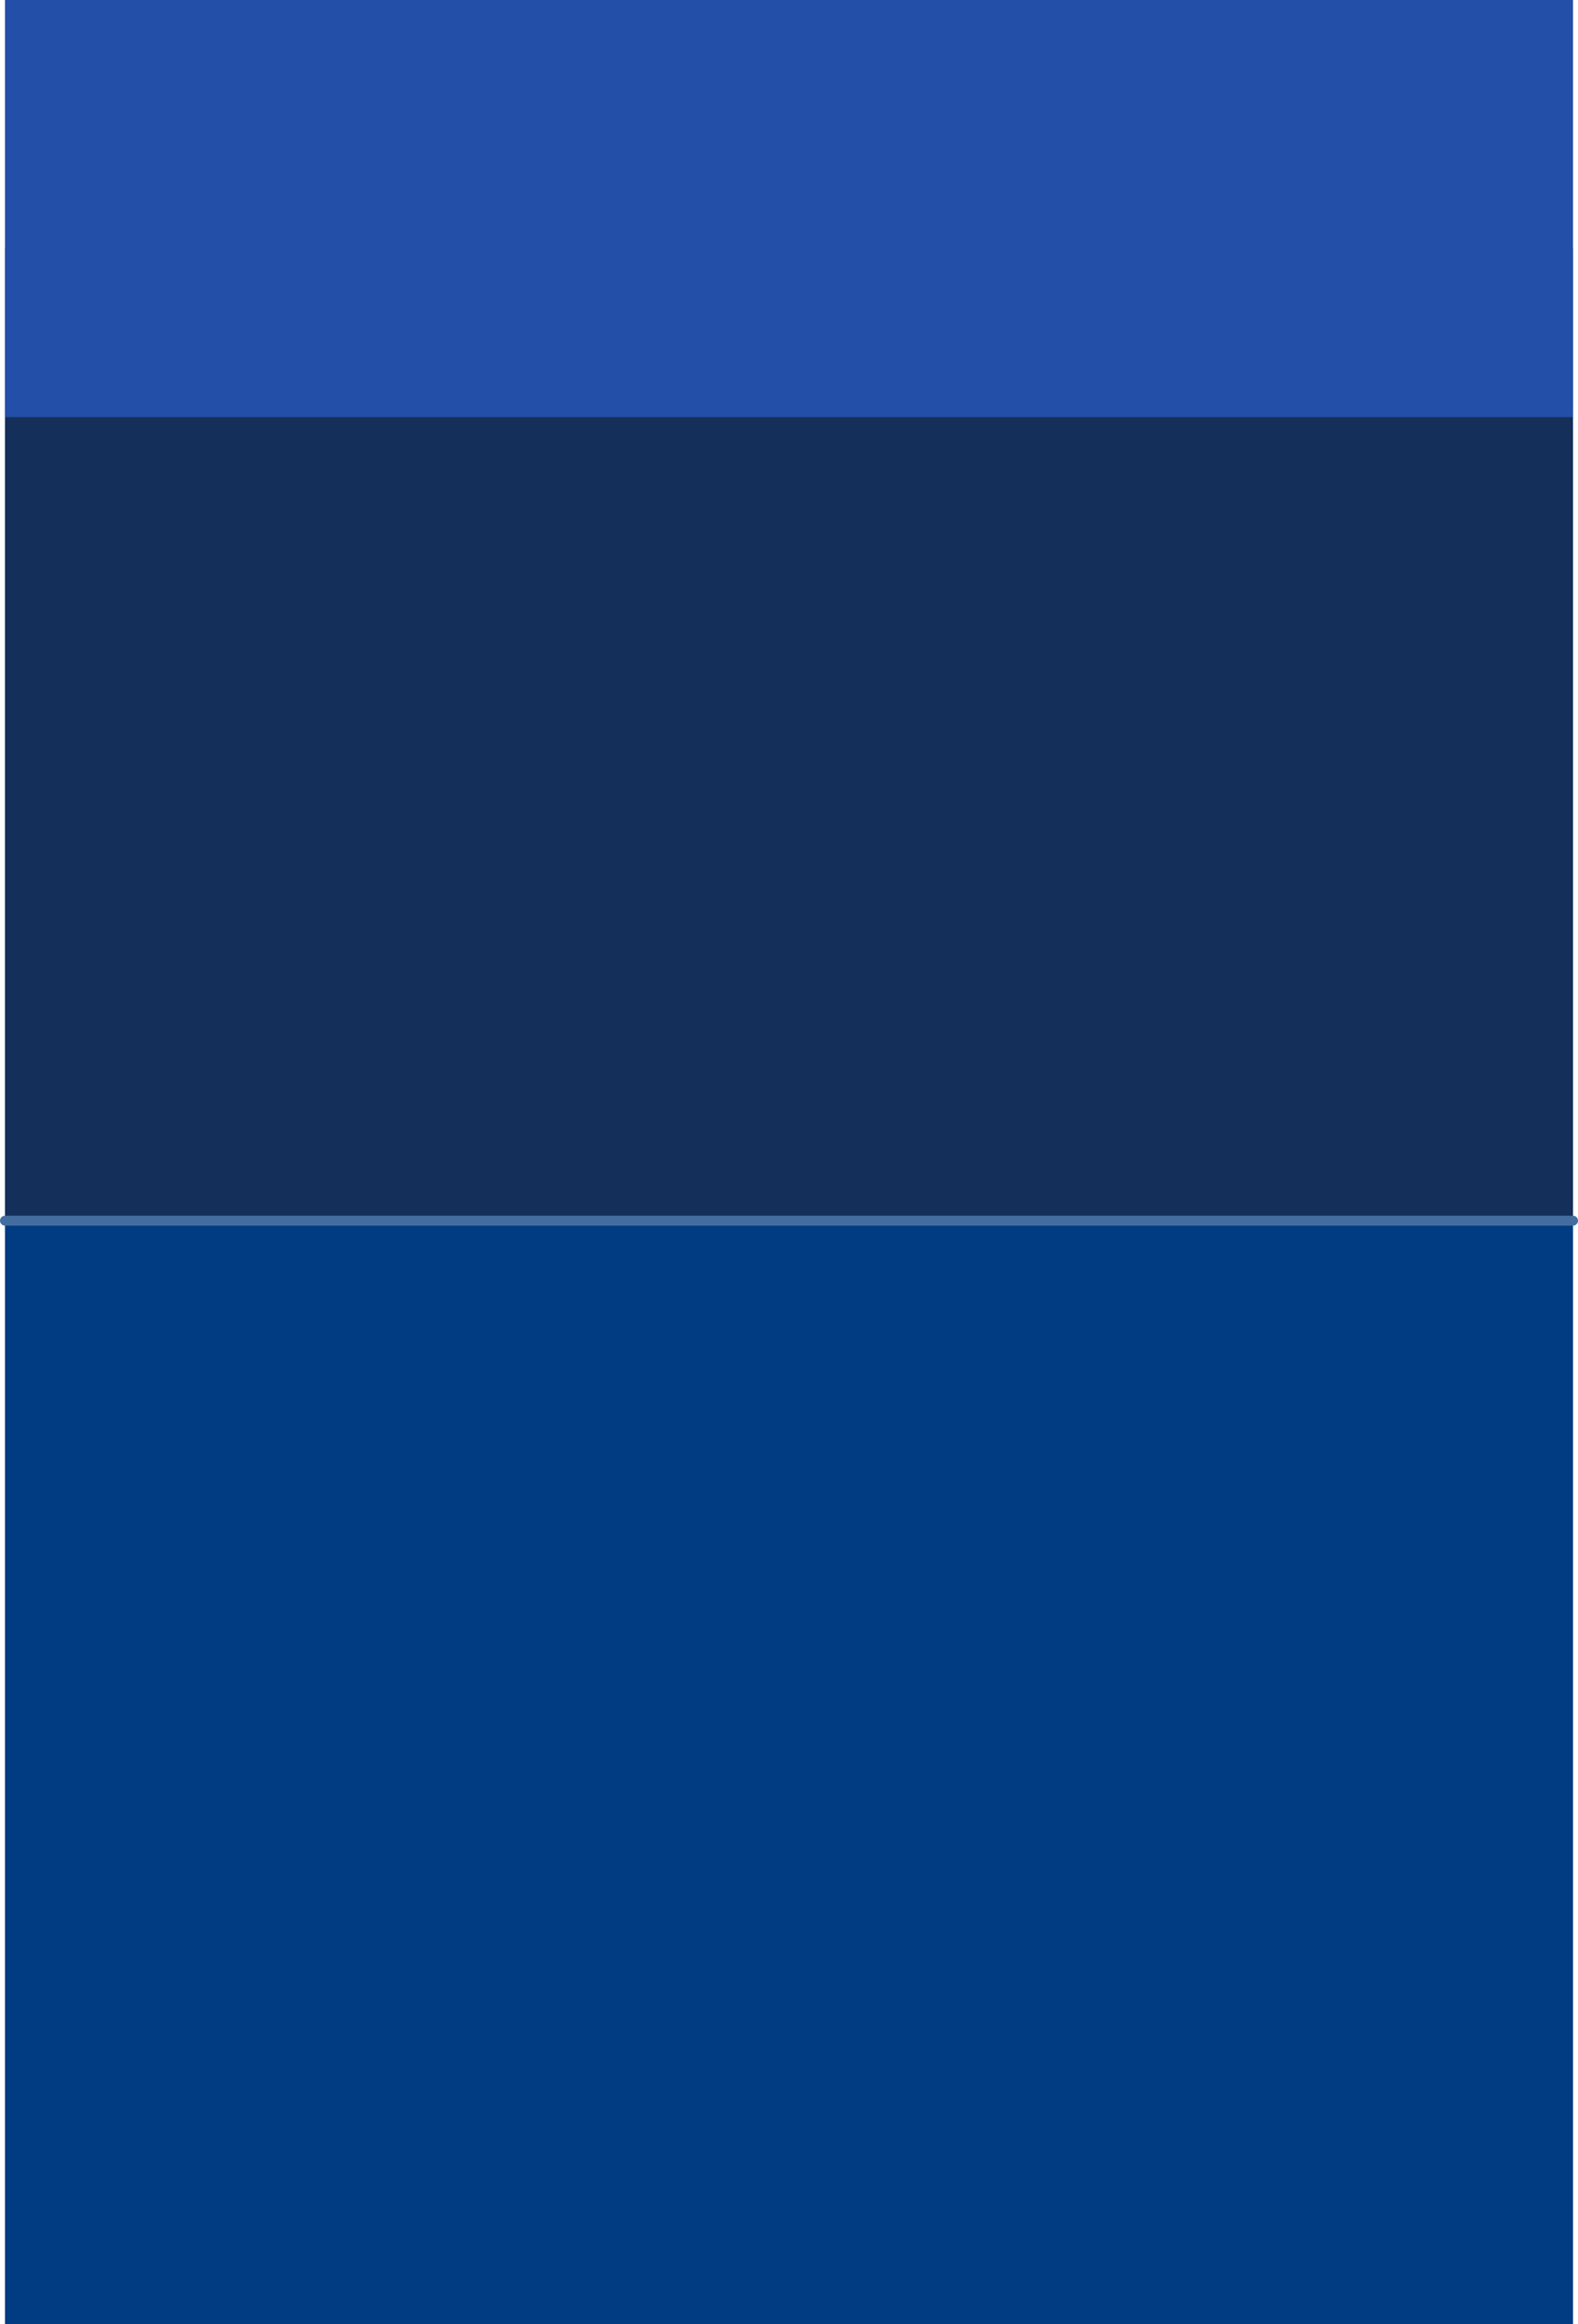 <?xml version="1.0" encoding="UTF-8" standalone="no"?>
<svg xmlns:xlink="http://www.w3.org/1999/xlink" height="234.0px" width="159.0px" xmlns="http://www.w3.org/2000/svg">
  <g transform="matrix(1.0, 0.0, 0.0, 1.0, 42.75, 45.15)">
    <path d="M115.75 77.75 L115.75 188.85 -42.25 188.85 -42.25 77.75 115.75 77.75" fill="#013c83" fill-rule="evenodd" stroke="none"/>
    <path d="M-42.25 77.75 L-42.25 -20.15 115.75 -20.15 115.75 77.75 -42.25 77.75" fill="#142f5a" fill-rule="evenodd" stroke="none"/>
    <path d="M-42.25 77.75 L115.75 77.75" fill="none" stroke="#446d9f" stroke-linecap="round" stroke-linejoin="round" stroke-width="1.0"/>
    <path d="M115.75 -45.15 L115.75 -3.15 -42.25 -3.15 -42.25 -45.15 115.75 -45.15" fill="#234fa8" fill-rule="evenodd" stroke="none"/>
  </g>
</svg>
